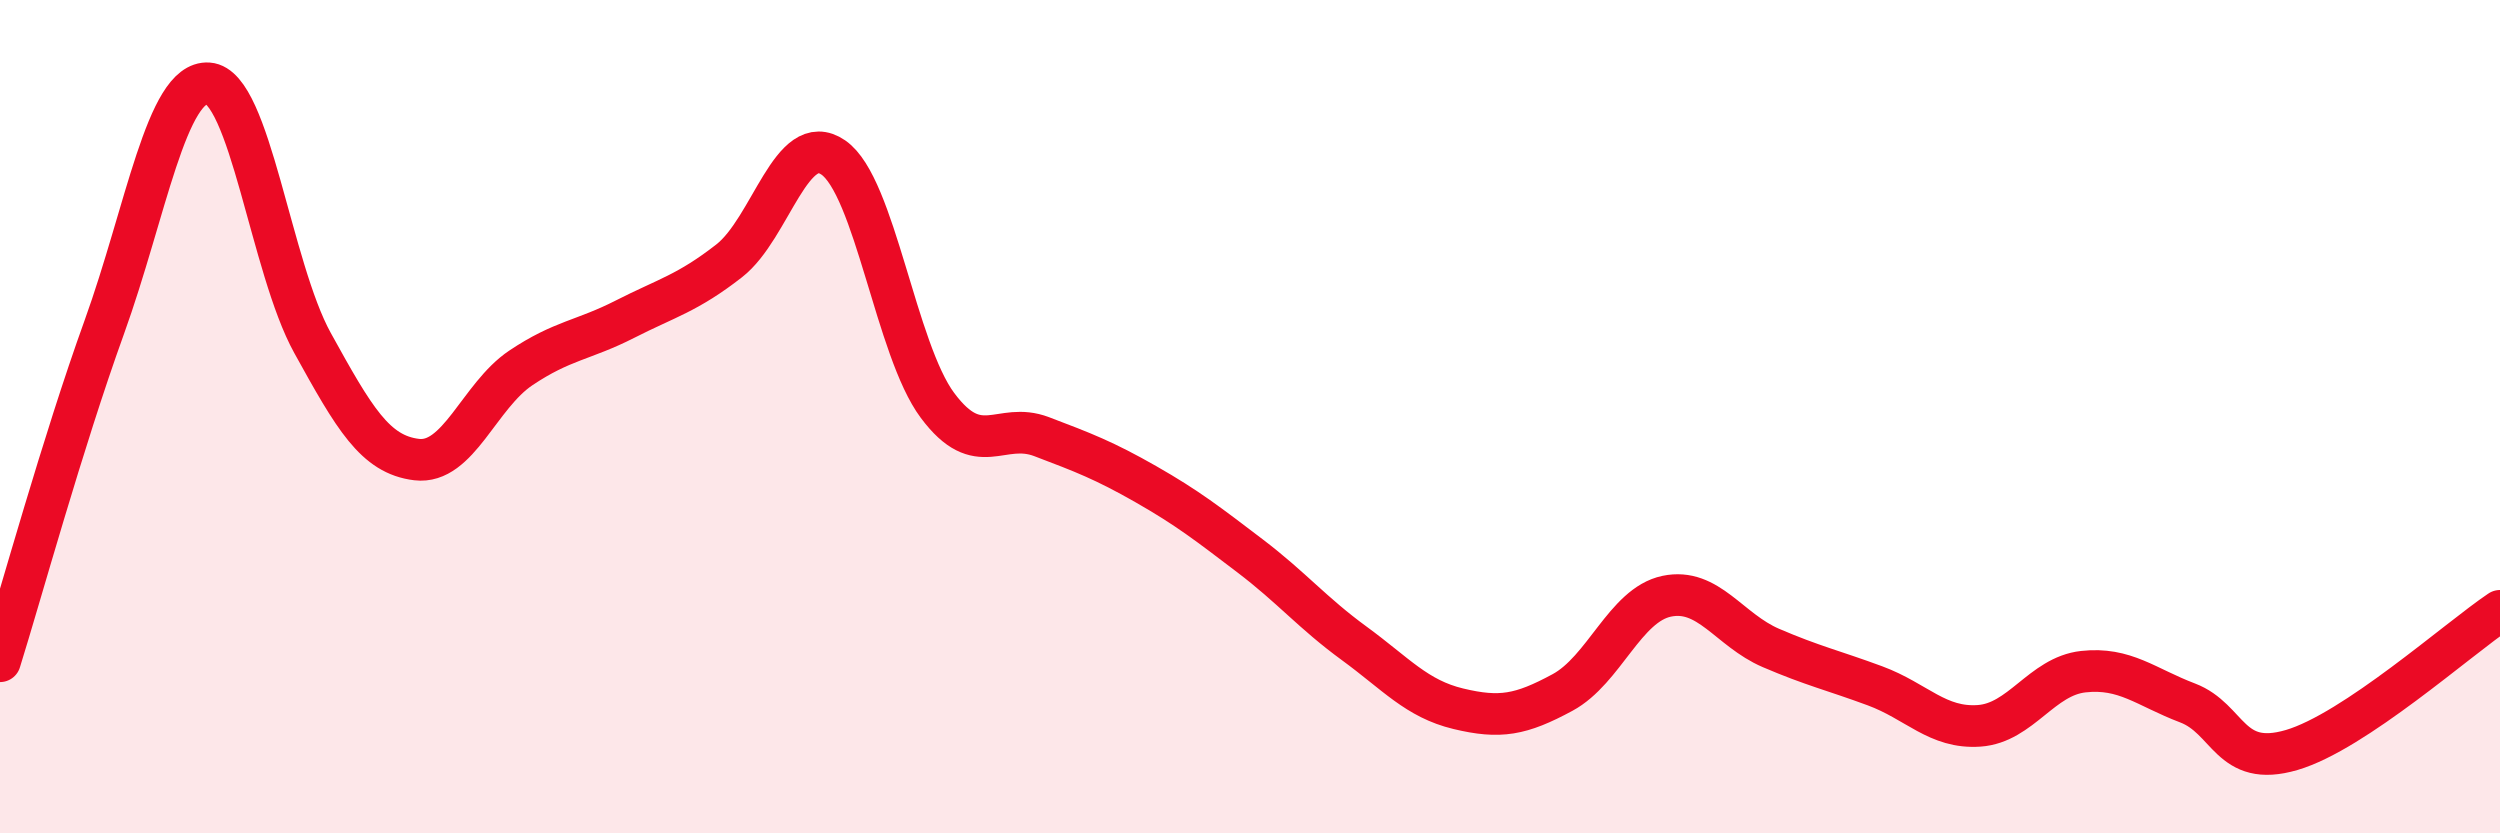 
    <svg width="60" height="20" viewBox="0 0 60 20" xmlns="http://www.w3.org/2000/svg">
      <path
        d="M 0,15.87 C 0.5,14.27 1.5,10.63 2.5,7.86 C 3.5,5.09 4,1.93 5,2 C 6,2.07 6.5,6.42 7.5,8.23 C 8.5,10.04 9,10.91 10,11.03 C 11,11.15 11.5,9.5 12.5,8.83 C 13.5,8.16 14,8.17 15,7.66 C 16,7.15 16.5,7.04 17.5,6.26 C 18.5,5.48 19,3.09 20,3.78 C 21,4.47 21.5,8.39 22.5,9.73 C 23.5,11.07 24,10.1 25,10.48 C 26,10.86 26.5,11.05 27.5,11.62 C 28.5,12.19 29,12.58 30,13.34 C 31,14.1 31.5,14.71 32.5,15.44 C 33.5,16.17 34,16.77 35,17.01 C 36,17.25 36.5,17.16 37.5,16.62 C 38.5,16.08 39,14.52 40,14.31 C 41,14.1 41.5,15.12 42.5,15.55 C 43.5,15.98 44,16.09 45,16.46 C 46,16.83 46.5,17.49 47.5,17.42 C 48.5,17.35 49,16.23 50,16.12 C 51,16.01 51.5,16.49 52.5,16.87 C 53.5,17.25 53.5,18.44 55,18 C 56.5,17.56 59,15.33 60,14.66L60 20L0 20Z"
        fill="#EB0A25"
        opacity="0.1"
        stroke-linecap="round"
        stroke-linejoin="round"
      />
      <path
        d="M 0,15.87 C 0.5,14.27 1.5,10.63 2.5,7.86 C 3.5,5.09 4,1.93 5,2 C 6,2.07 6.5,6.42 7.5,8.23 C 8.5,10.04 9,10.91 10,11.03 C 11,11.15 11.5,9.5 12.5,8.83 C 13.5,8.16 14,8.17 15,7.66 C 16,7.15 16.5,7.04 17.5,6.26 C 18.5,5.48 19,3.09 20,3.78 C 21,4.47 21.5,8.39 22.5,9.73 C 23.5,11.07 24,10.1 25,10.48 C 26,10.86 26.5,11.05 27.5,11.62 C 28.5,12.19 29,12.58 30,13.34 C 31,14.1 31.5,14.71 32.5,15.44 C 33.5,16.17 34,16.77 35,17.01 C 36,17.25 36.5,17.16 37.5,16.62 C 38.5,16.08 39,14.52 40,14.31 C 41,14.1 41.5,15.12 42.5,15.55 C 43.5,15.98 44,16.09 45,16.46 C 46,16.83 46.5,17.49 47.5,17.42 C 48.5,17.35 49,16.23 50,16.12 C 51,16.01 51.5,16.49 52.5,16.87 C 53.5,17.25 53.5,18.44 55,18 C 56.5,17.56 59,15.33 60,14.66"
        stroke="#EB0A25"
        stroke-width="1"
        fill="none"
        stroke-linecap="round"
        stroke-linejoin="round"
      />
    </svg>
  